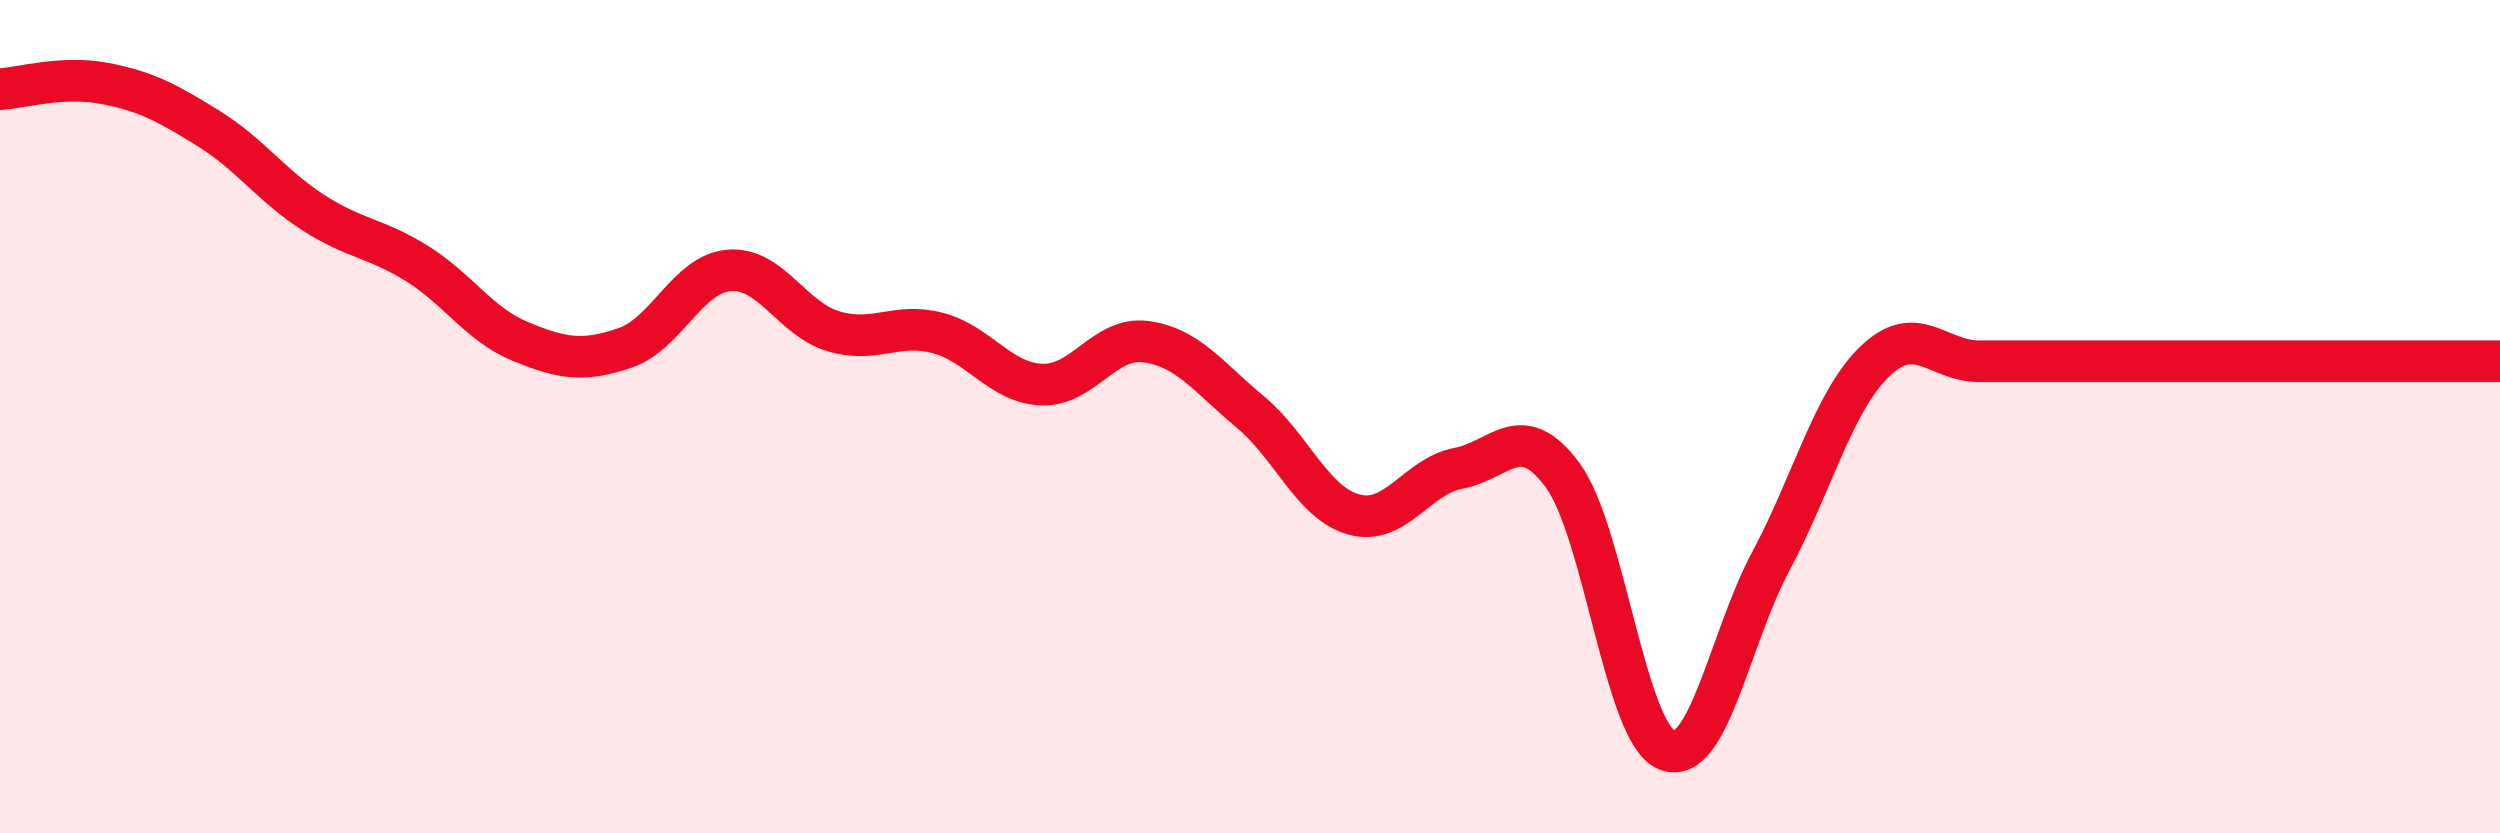
    <svg width="60" height="20" viewBox="0 0 60 20" xmlns="http://www.w3.org/2000/svg">
      <path
        d="M 0,2.14 C 0.5,2.11 1.5,1.81 2.5,2 C 3.5,2.19 4,2.46 5,3.08 C 6,3.7 6.5,4.44 7.5,5.09 C 8.5,5.74 9,5.7 10,6.32 C 11,6.94 11.5,7.79 12.5,8.2 C 13.5,8.61 14,8.69 15,8.35 C 16,8.01 16.5,6.57 17.5,6.49 C 18.5,6.41 19,7.65 20,7.95 C 21,8.25 21.5,7.73 22.5,7.99 C 23.5,8.25 24,9.19 25,9.23 C 26,9.27 26.5,8.07 27.5,8.2 C 28.5,8.33 29,9.05 30,9.88 C 31,10.71 31.5,12.08 32.5,12.35 C 33.5,12.62 34,11.43 35,11.24 C 36,11.05 36.5,10.05 37.5,11.4 C 38.5,12.75 39,17.59 40,18 C 41,18.41 41.5,15.34 42.5,13.47 C 43.5,11.6 44,9.63 45,8.67 C 46,7.71 46.5,8.67 47.5,8.67 C 48.5,8.67 49,8.67 50,8.67 C 51,8.67 51.5,8.67 52.5,8.67 C 53.5,8.67 54,8.67 55,8.67 C 56,8.67 56.5,8.67 57.5,8.67 C 58.5,8.67 59.5,8.67 60,8.67L60 20L0 20Z"
        fill="#EB0A25"
        opacity="0.1"
        stroke-linecap="round"
        stroke-linejoin="round"
      />
      <path
        d="M 0,2.14 C 0.5,2.11 1.5,1.81 2.5,2 C 3.5,2.19 4,2.46 5,3.08 C 6,3.7 6.5,4.44 7.5,5.09 C 8.5,5.74 9,5.7 10,6.32 C 11,6.94 11.5,7.79 12.5,8.2 C 13.5,8.61 14,8.69 15,8.35 C 16,8.01 16.5,6.57 17.5,6.49 C 18.5,6.41 19,7.65 20,7.95 C 21,8.25 21.5,7.73 22.5,7.99 C 23.5,8.25 24,9.19 25,9.23 C 26,9.27 26.5,8.07 27.5,8.2 C 28.5,8.33 29,9.05 30,9.88 C 31,10.71 31.5,12.08 32.5,12.35 C 33.5,12.62 34,11.43 35,11.24 C 36,11.05 36.5,10.05 37.5,11.4 C 38.5,12.75 39,17.59 40,18 C 41,18.41 41.5,15.34 42.5,13.47 C 43.5,11.6 44,9.63 45,8.67 C 46,7.71 46.5,8.67 47.5,8.67 C 48.5,8.67 49,8.67 50,8.67 C 51,8.67 51.5,8.67 52.5,8.67 C 53.5,8.67 54,8.67 55,8.67 C 56,8.67 56.5,8.67 57.5,8.67 C 58.5,8.67 59.5,8.67 60,8.67"
        stroke="#EB0A25"
        stroke-width="1"
        fill="none"
        stroke-linecap="round"
        stroke-linejoin="round"
      />
    </svg>
  